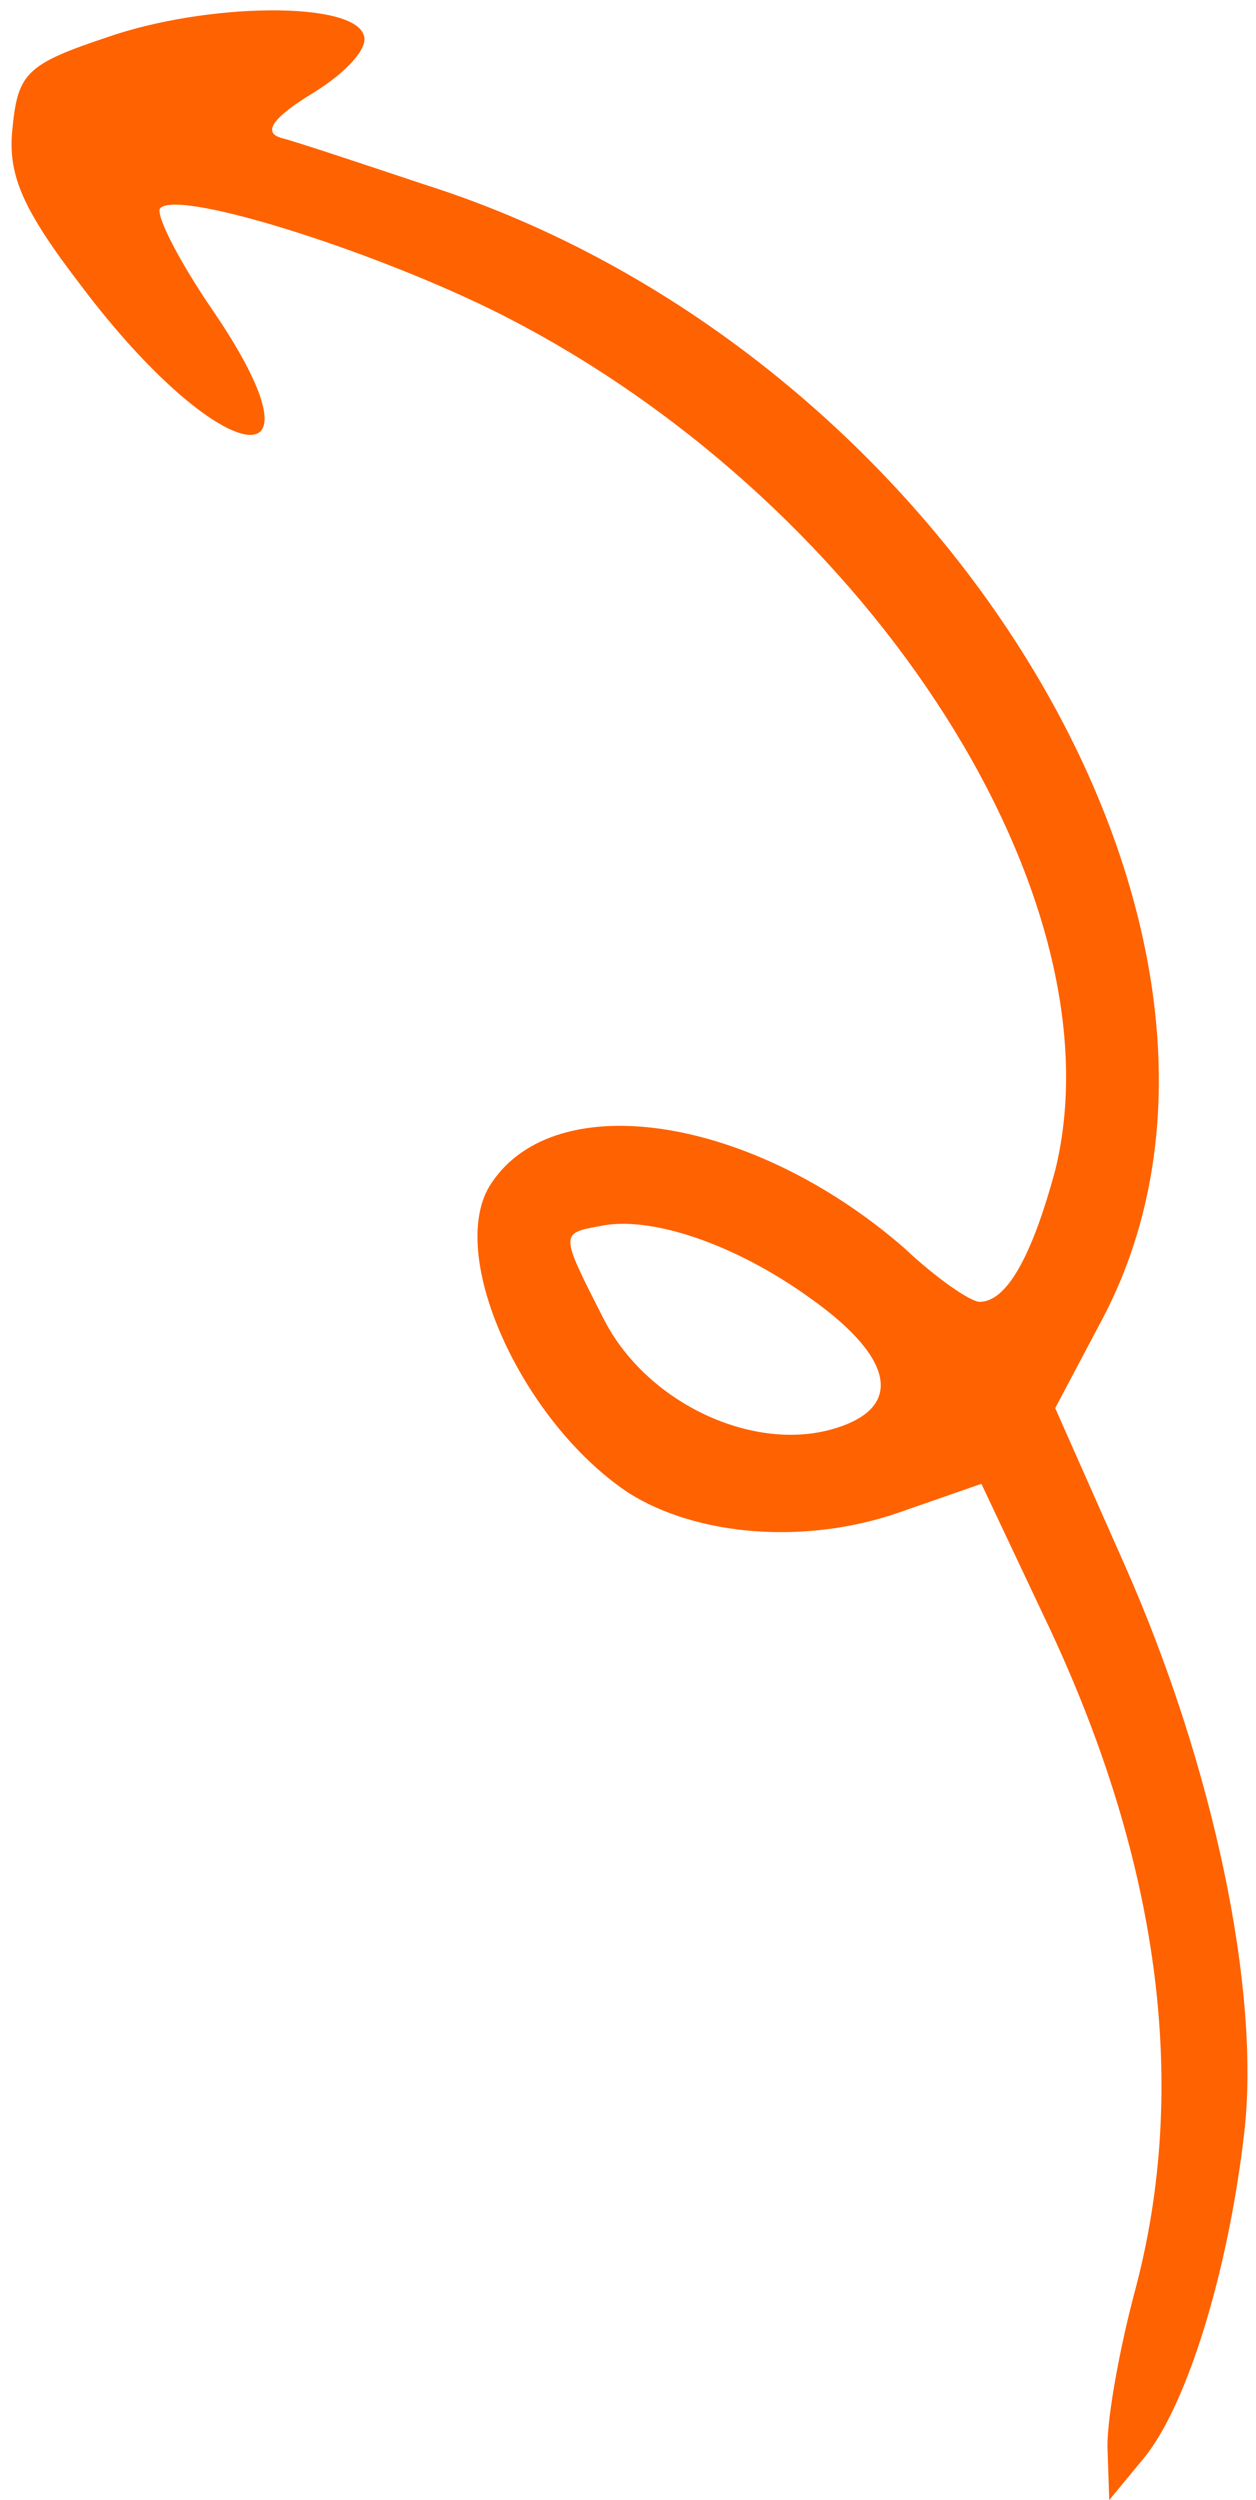 <?xml version="1.0" encoding="UTF-8"?> <svg xmlns="http://www.w3.org/2000/svg" width="93" height="185" viewBox="0 0 93 185" fill="none"><path d="M8 2.733C2 4.733 1.333 5.4 0.933 9.4C0.533 12.867 1.6 15.4 6 21.133C16.133 34.6 24.8 36.333 15.867 23.133C13.2 19.267 11.467 15.8 11.867 15.4C13.333 13.933 29.067 19 38.133 23.8C64.8 37.8 83.067 66.6 78.133 86.6C76.4 93 74.533 96.333 72.533 96.333C71.867 96.333 69.333 94.6 66.933 92.333C55.733 82.6 41.2 80.333 36.4 87.533C32.933 92.6 38.533 105.133 46.533 110.467C51.6 113.667 59.6 114.333 66.533 111.933L72.667 109.8L77.2 119.4C85.867 137.4 88.133 154.333 84 169.667C82.933 173.667 82 178.733 82 181L82.133 185L84.667 181.933C87.867 178.067 90.933 168.2 92.133 157.8C93.333 147.267 89.867 130.733 83.333 115.933L78.133 104.2L81.733 97.4C96.267 69.4 70.133 25.933 31.467 13.667C26.667 12.067 21.867 10.467 20.8 10.2C19.467 9.8 20.133 8.733 23.2 6.867C25.6 5.4 27.333 3.533 26.933 2.6C26.133 0.067 15.333 0.2 8 2.733ZM60 96.067C66.4 100.6 66.933 104.333 61.467 105.8C55.467 107.4 47.733 103.667 44.667 97.533C41.467 91.267 41.467 91.267 44.4 90.733C48 89.933 54.267 91.933 60 96.067Z" fill="#FF6200"></path></svg> 
